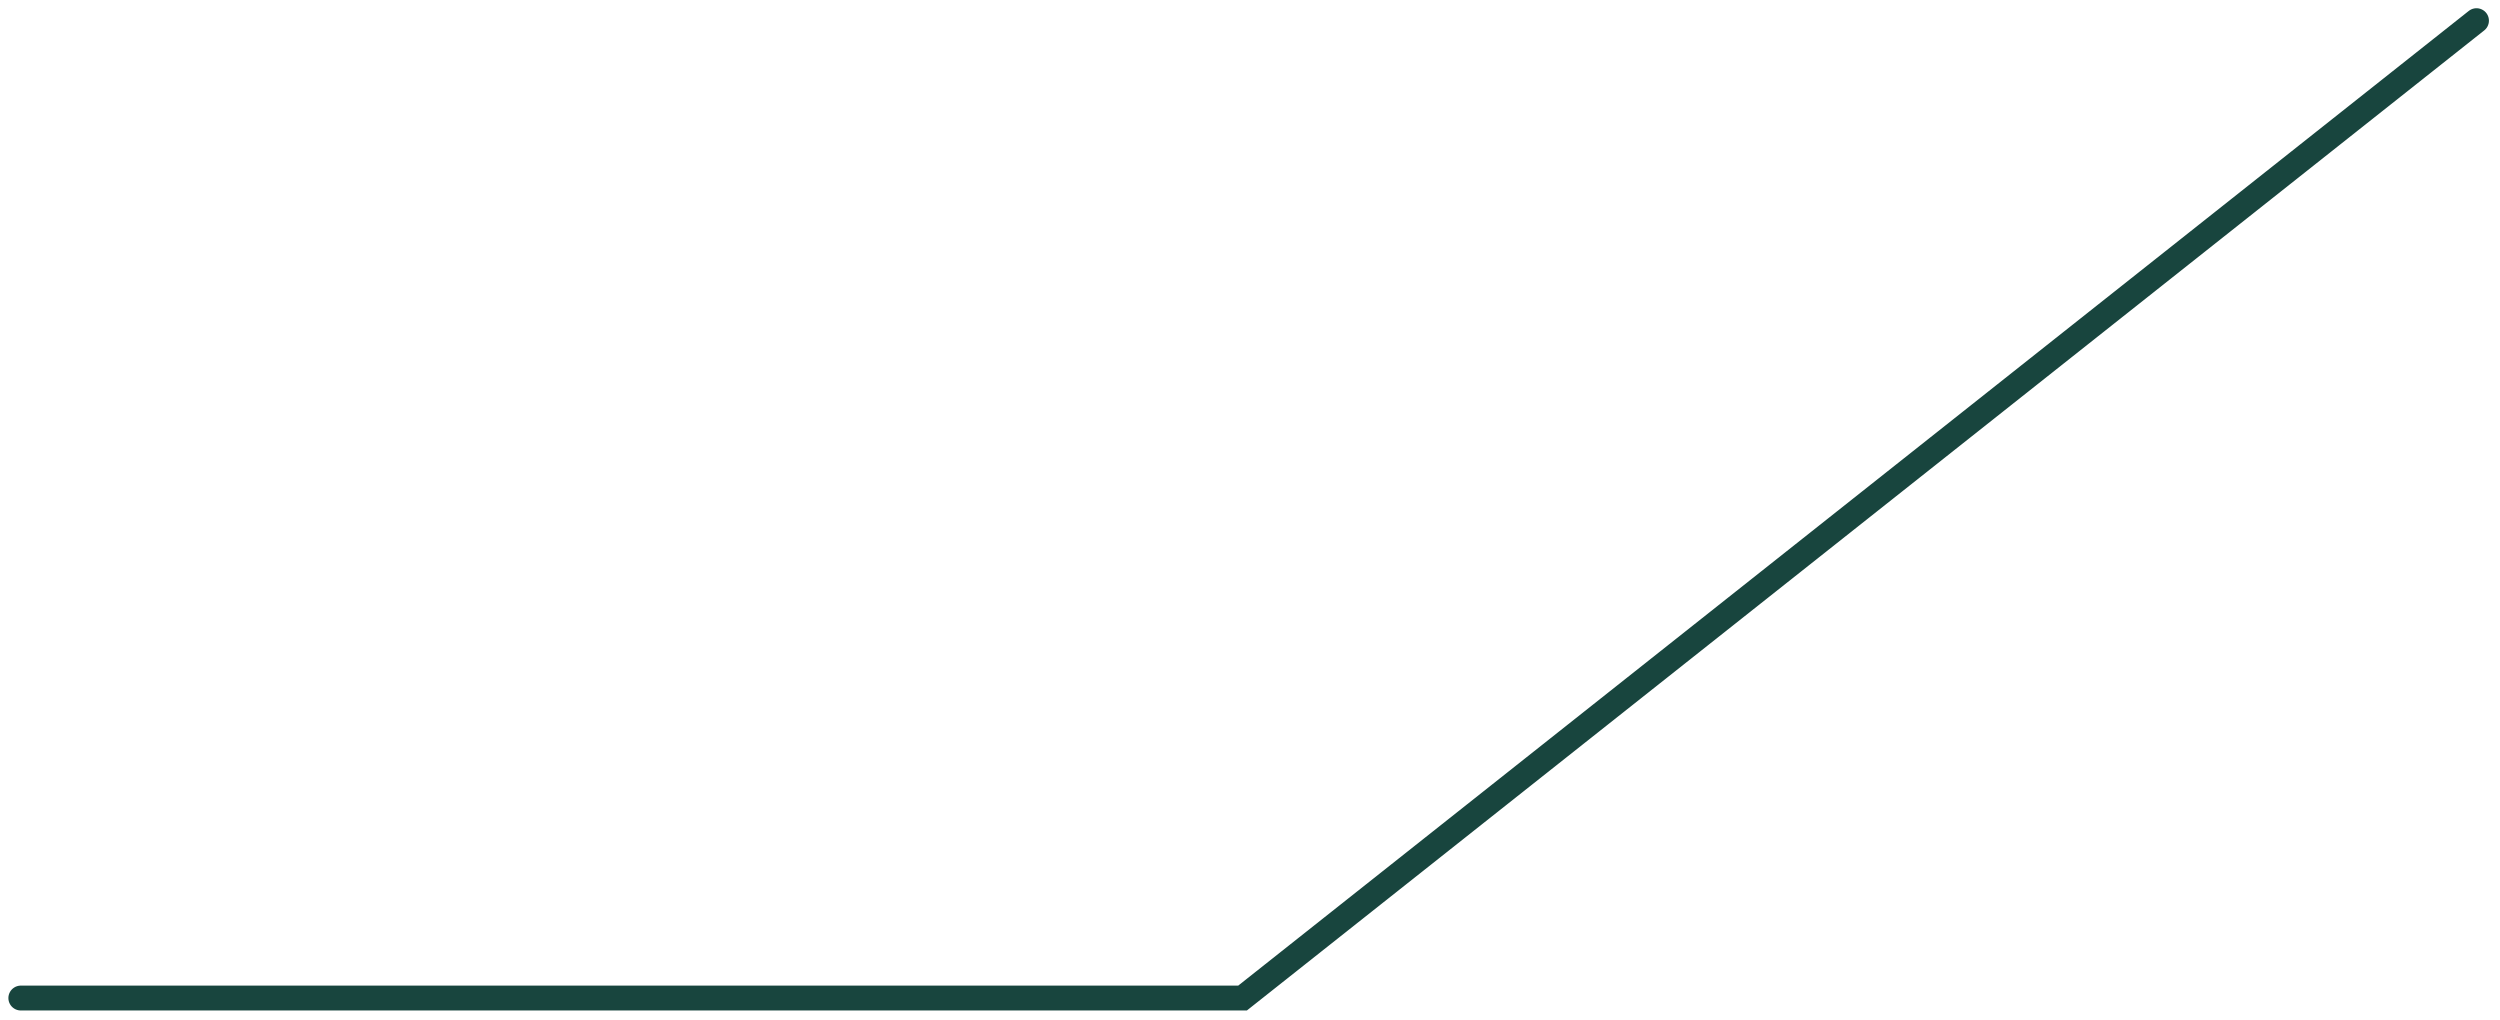 <?xml version="1.0" encoding="UTF-8"?> <svg xmlns="http://www.w3.org/2000/svg" width="201" height="82" viewBox="0 0 201 82" fill="none"> <path d="M199.11 1.662L99.901 80.243L1.674 80.243" stroke="#18453E" stroke-width="2" stroke-linecap="round"></path> </svg> 